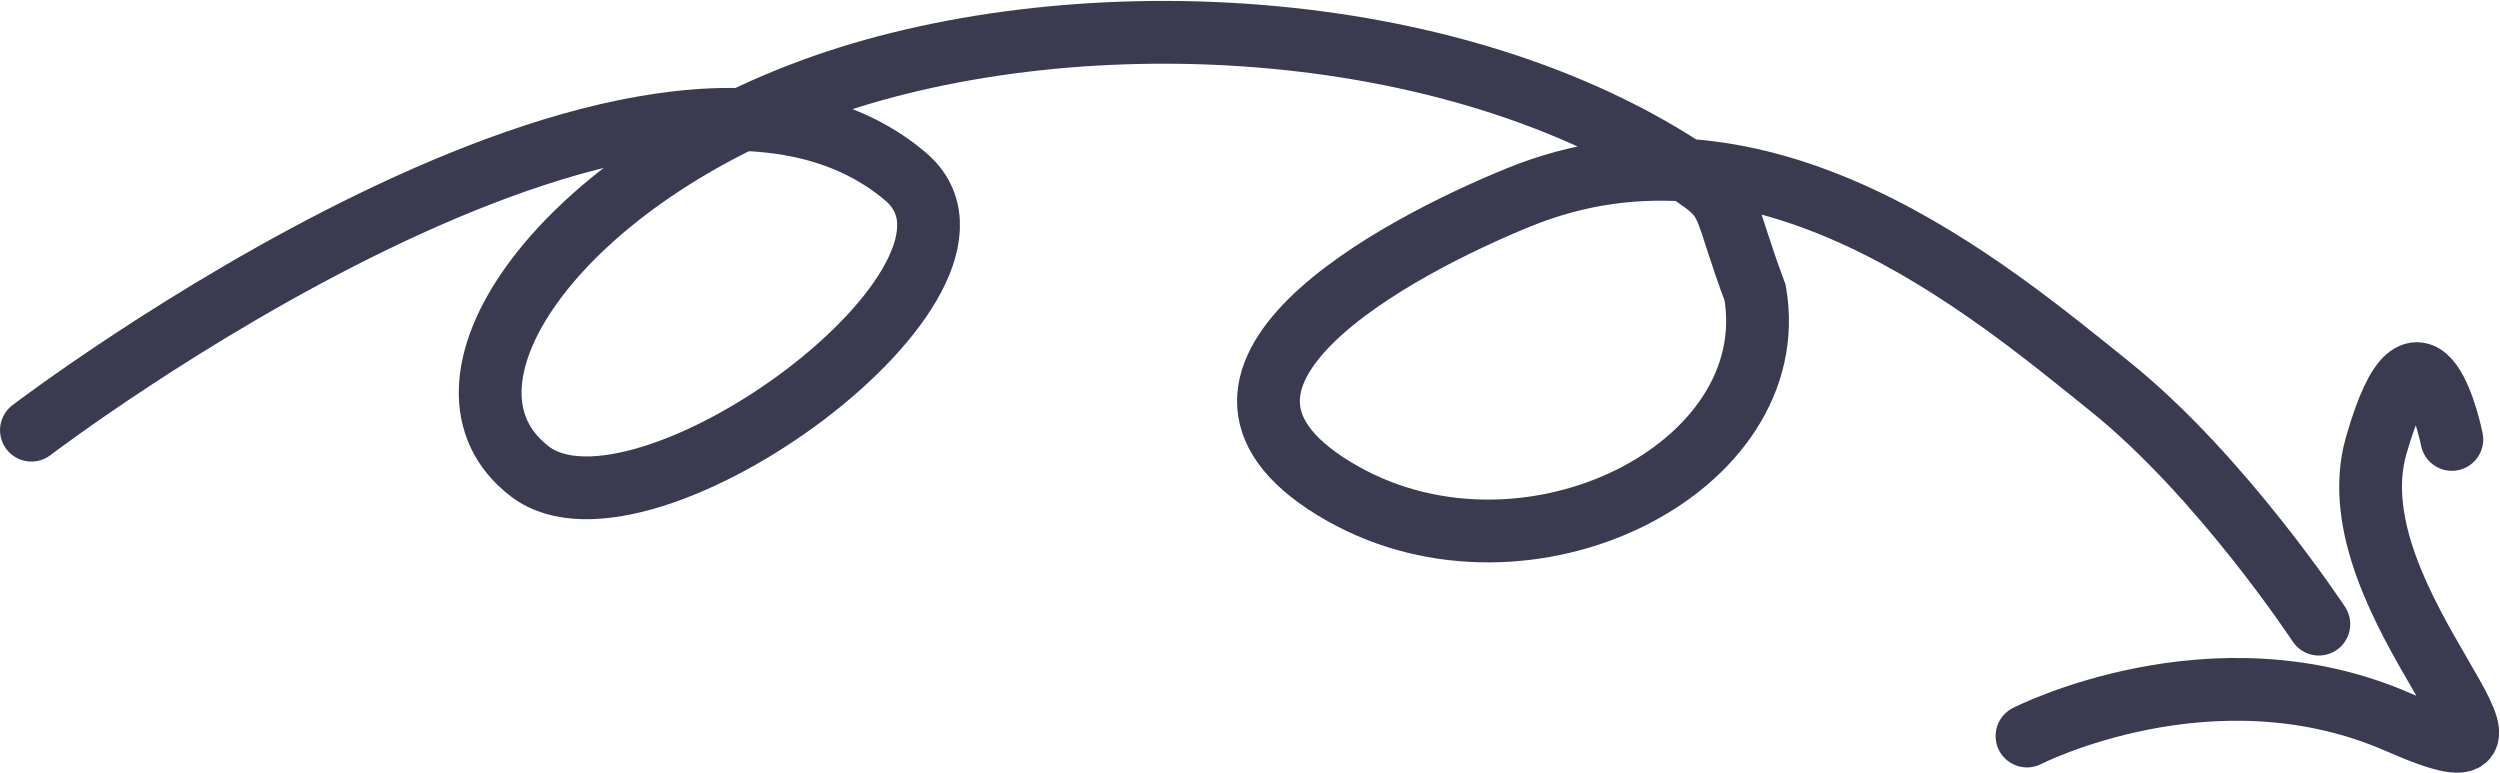 <?xml version="1.0" encoding="UTF-8" standalone="no"?>
<!-- Created with Inkscape (http://www.inkscape.org/) -->

<svg
   width="52.688mm"
   height="16.289mm"
   viewBox="0 0 52.688 16.289"
   version="1.1"
   id="svg1"
   xmlns:inkscape="http://www.inkscape.org/namespaces/inkscape"
   xmlns:sodipodi="http://sodipodi.sourceforge.net/DTD/sodipodi-0.dtd"
   xmlns="http://www.w3.org/2000/svg"
   xmlns:svg="http://www.w3.org/2000/svg">
  <sodipodi:namedview
     id="namedview1"
     pagecolor="#ffffff"
     bordercolor="#000000"
     borderopacity="0.25"
     inkscape:showpageshadow="2"
     inkscape:pageopacity="0.0"
     inkscape:pagecheckerboard="0"
     inkscape:deskcolor="#d1d1d1"
     inkscape:document-units="mm" />
  <defs
     id="defs1" />
  <g
     inkscape:label="Camada 1"
     inkscape:groupmode="layer"
     id="layer1"
     transform="translate(-17.263,-38.776)">
    <g
       id="g5">
      <path
         style="fill:none;fill-opacity:1;stroke:#3a3a51;stroke-width:1.323;stroke-linecap:round;stroke-dasharray:none;stroke-opacity:1"
         d="m 17.925,47.842 c 0,0 13.024,-9.92 18.422,-5.346 2.528,2.142 -5.523,8.034 -7.912,6.219 -2.389,-1.816 0.531,-6.051 5.946,-8.046 5.311,-1.957 13.493,-1.683 18.644,1.848 0.749,0.513 0.545,0.596 1.228,2.43 0.634,3.71 -4.802,6.43 -8.693,4.232 -4.234,-2.392 1.197,-5.22 3.713,-6.245 5.145,-2.096 9.871,1.907 12.468,3.996 2.339,1.881 4.392,5 4.392,5"
         id="path4"
         sodipodi:nodetypes="csssacsssc" />
      <path
         style="fill:none;fill-opacity:1;stroke:#3a3a51;stroke-width:1.323;stroke-linecap:round;stroke-dasharray:none;stroke-opacity:1"
         d="m 59.982,54.288 c 0,0 3.918,-2.007 7.836,-0.287 3.918,1.72 -1.433,-2.485 -0.478,-5.829 0.956,-3.345 1.596,-0.135 1.596,-0.135"
         id="path5"
         sodipodi:nodetypes="cssc" />
    </g>
  </g>
</svg>
